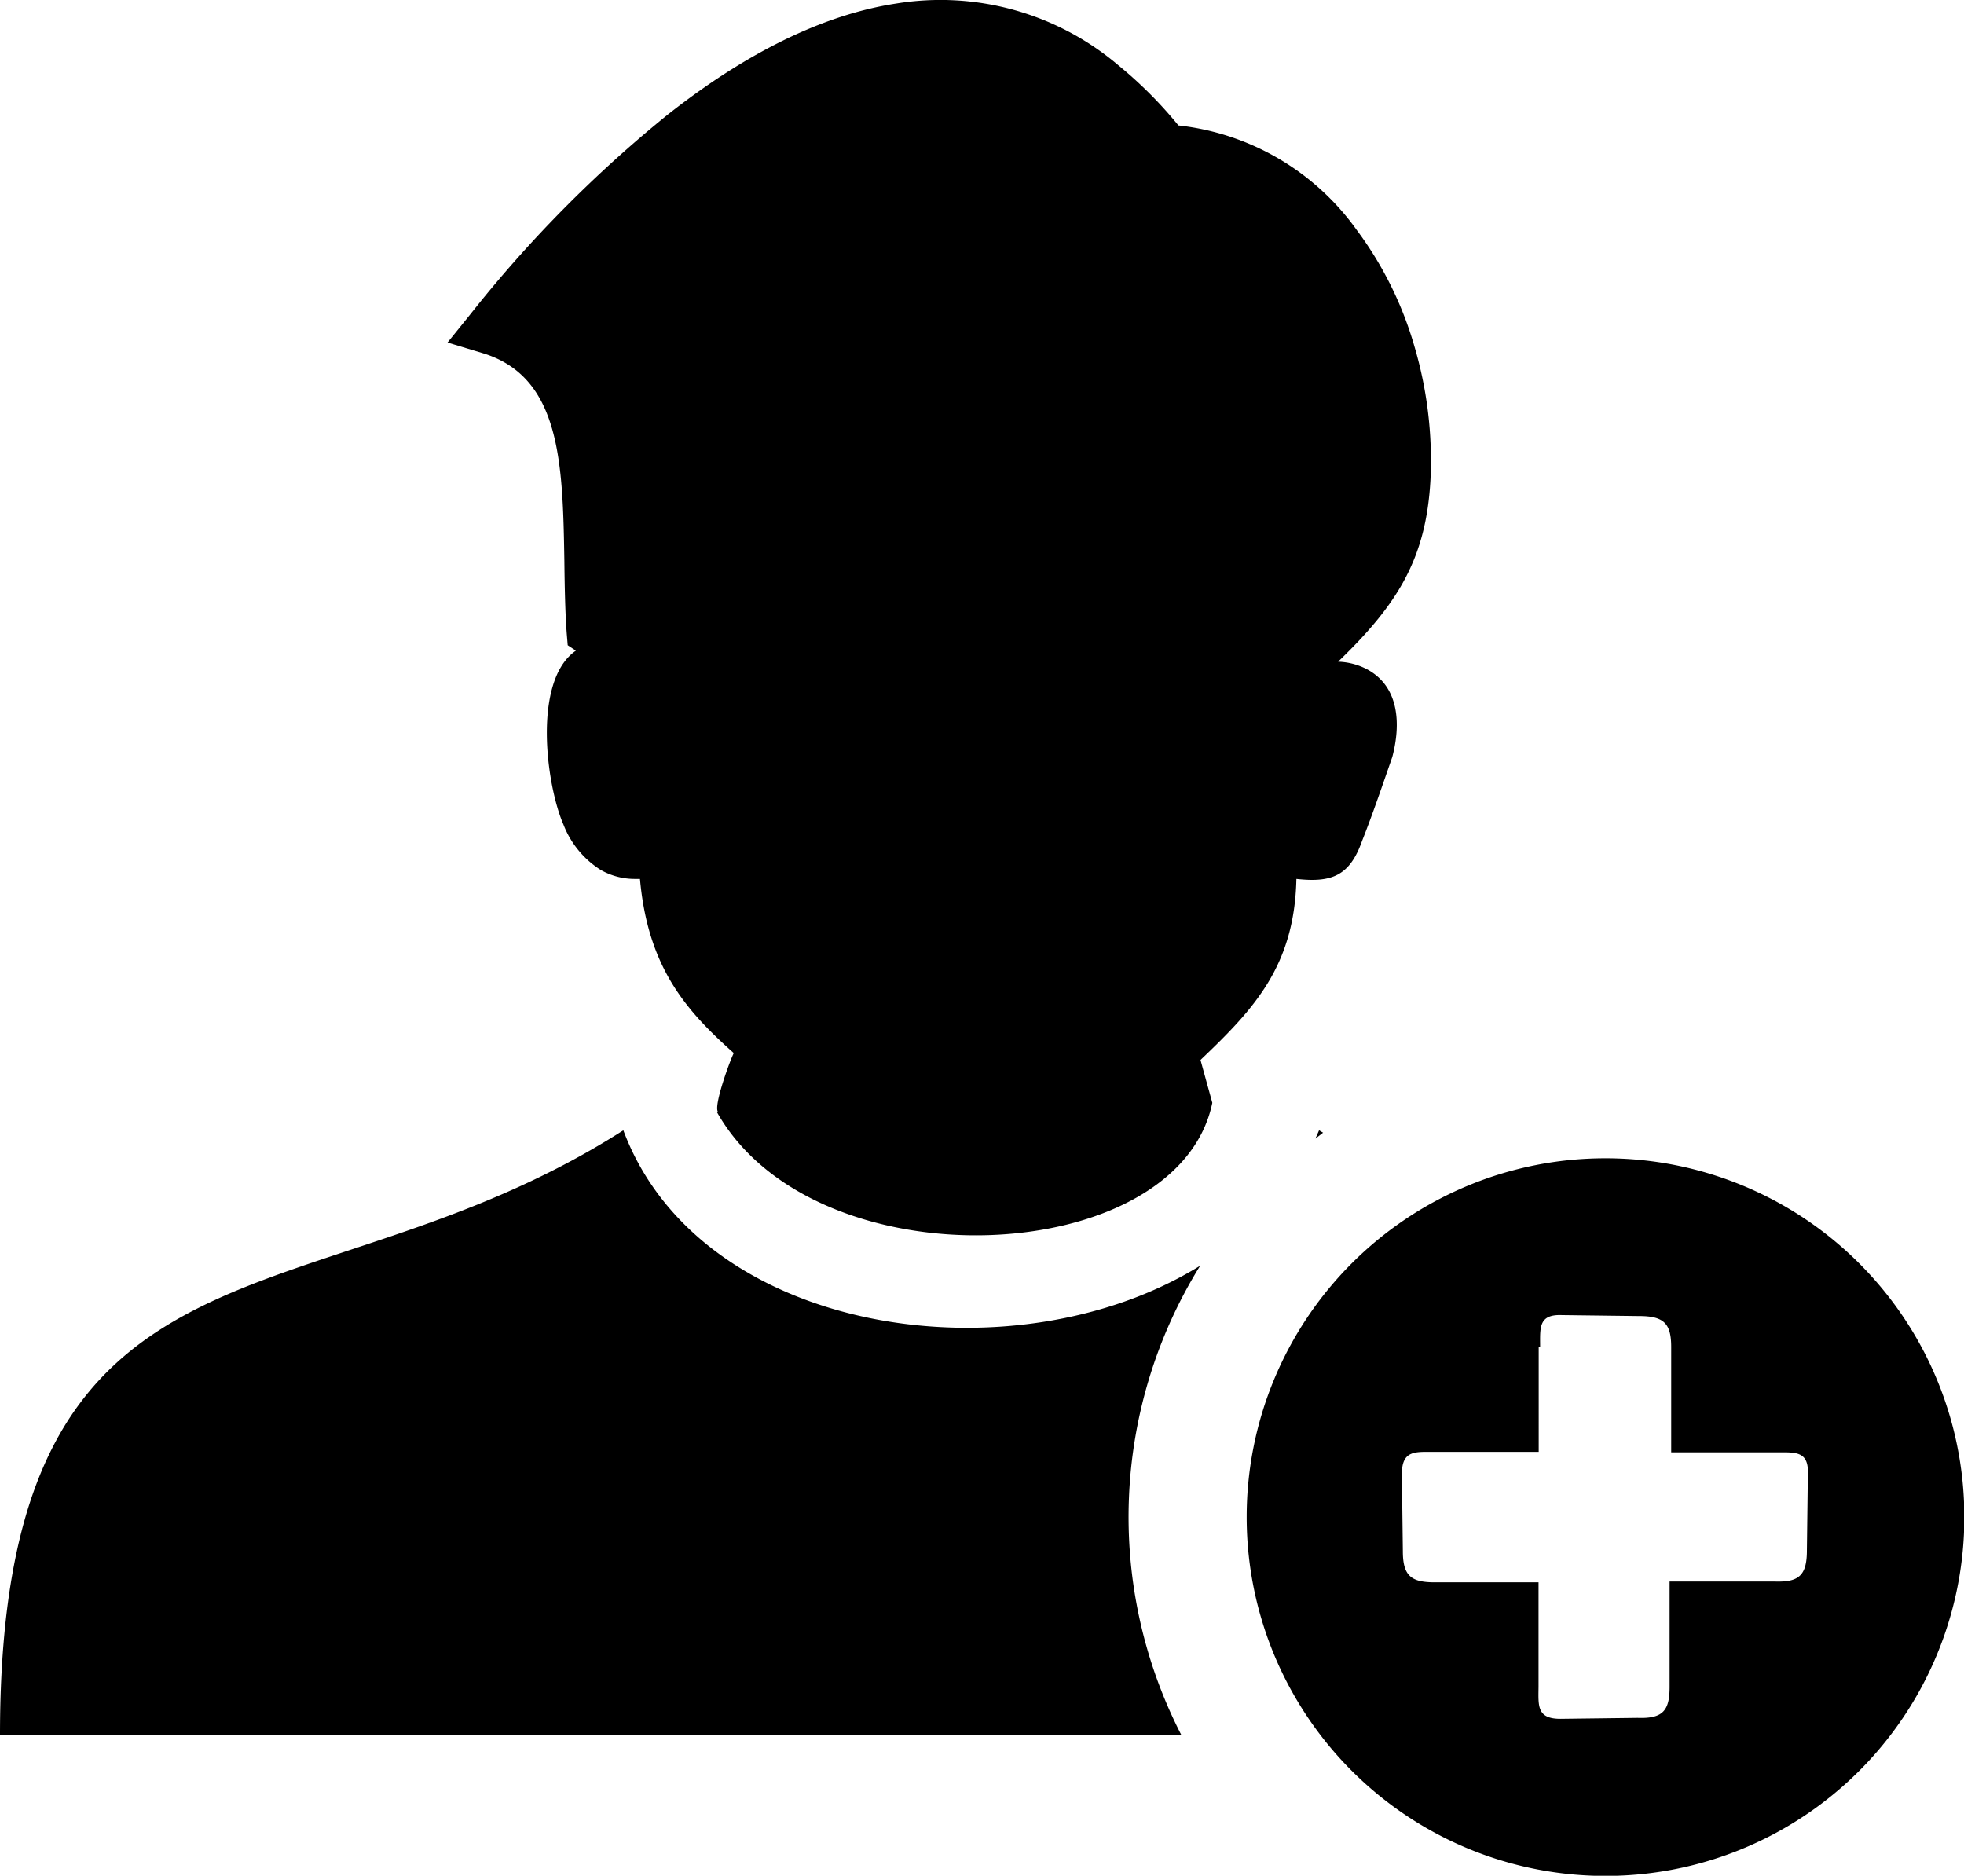 <svg id="Layer_1" data-name="Layer 1" xmlns="http://www.w3.org/2000/svg" viewBox="0 0 122.88 117.36"><defs><style>.cls-1{fill-rule:evenodd;}</style></defs><title>create-user</title><path class="cls-1" d="M100.43,72.47A22.45,22.45,0,1,1,78,94.91a22.44,22.44,0,0,1,22.44-22.44Zm-17.9-1.75.25.15-.48.37.23-.52Zm-8.62,37.83H0c0-33,19.32-25.24,39-37.83C43.8,83.57,63.43,86.4,75.09,79.19a29.83,29.83,0,0,0-1.18,29.36Zm-29-39c-.25-.44.77-3.22,1-3.66-3-2.67-5.37-5.36-5.87-10.9h-.33a4.31,4.31,0,0,1-2.12-.56,5.84,5.84,0,0,1-2.34-2.85c-1.08-2.48-1.94-9,.78-10.87l-.51-.34-.06-.72c-.1-1.31-.13-2.9-.15-4.57-.1-6.14-.23-11.54-5.16-13L28,21.43l1.39-1.72A79.54,79.54,0,0,1,41.78,7.17C46.53,3.43,51.36.94,56.09.22A17.19,17.19,0,0,1,70,4.11a26.36,26.36,0,0,1,3.73,3.74,15.83,15.83,0,0,1,11.14,6.52,22.71,22.71,0,0,1,3.63,7.32,25.21,25.21,0,0,1,1,8.29c-.26,5-2.09,7.86-5.78,11.42a4.18,4.18,0,0,1,1.8.47c2.06,1.1,2.12,3.49,1.59,5.49C86.54,49,85.86,51,85.22,52.61c-.78,2.21-1.92,2.62-4.11,2.38-.12,5.45-2.64,8.13-6,11.33L75.85,69c-2.14,10.38-24.85,11.5-31,.57ZM96.36,84.28c0-1.2-.12-2.06,1.37-2l4.83.06c1.56,0,2,.48,2,1.94v6.59h6.55c1.21,0,2.07-.11,2,1.38L113.05,97c0,1.56-.49,2-2,1.95h-6.59v6.59c0,1.46-.39,2-2,1.94l-4.83.06c-1.49,0-1.38-.83-1.37-2V99H89.77c-1.47,0-2-.39-2-1.95l-.06-4.83c0-1.49.84-1.38,2-1.38h6.56V84.28Z"/></svg>